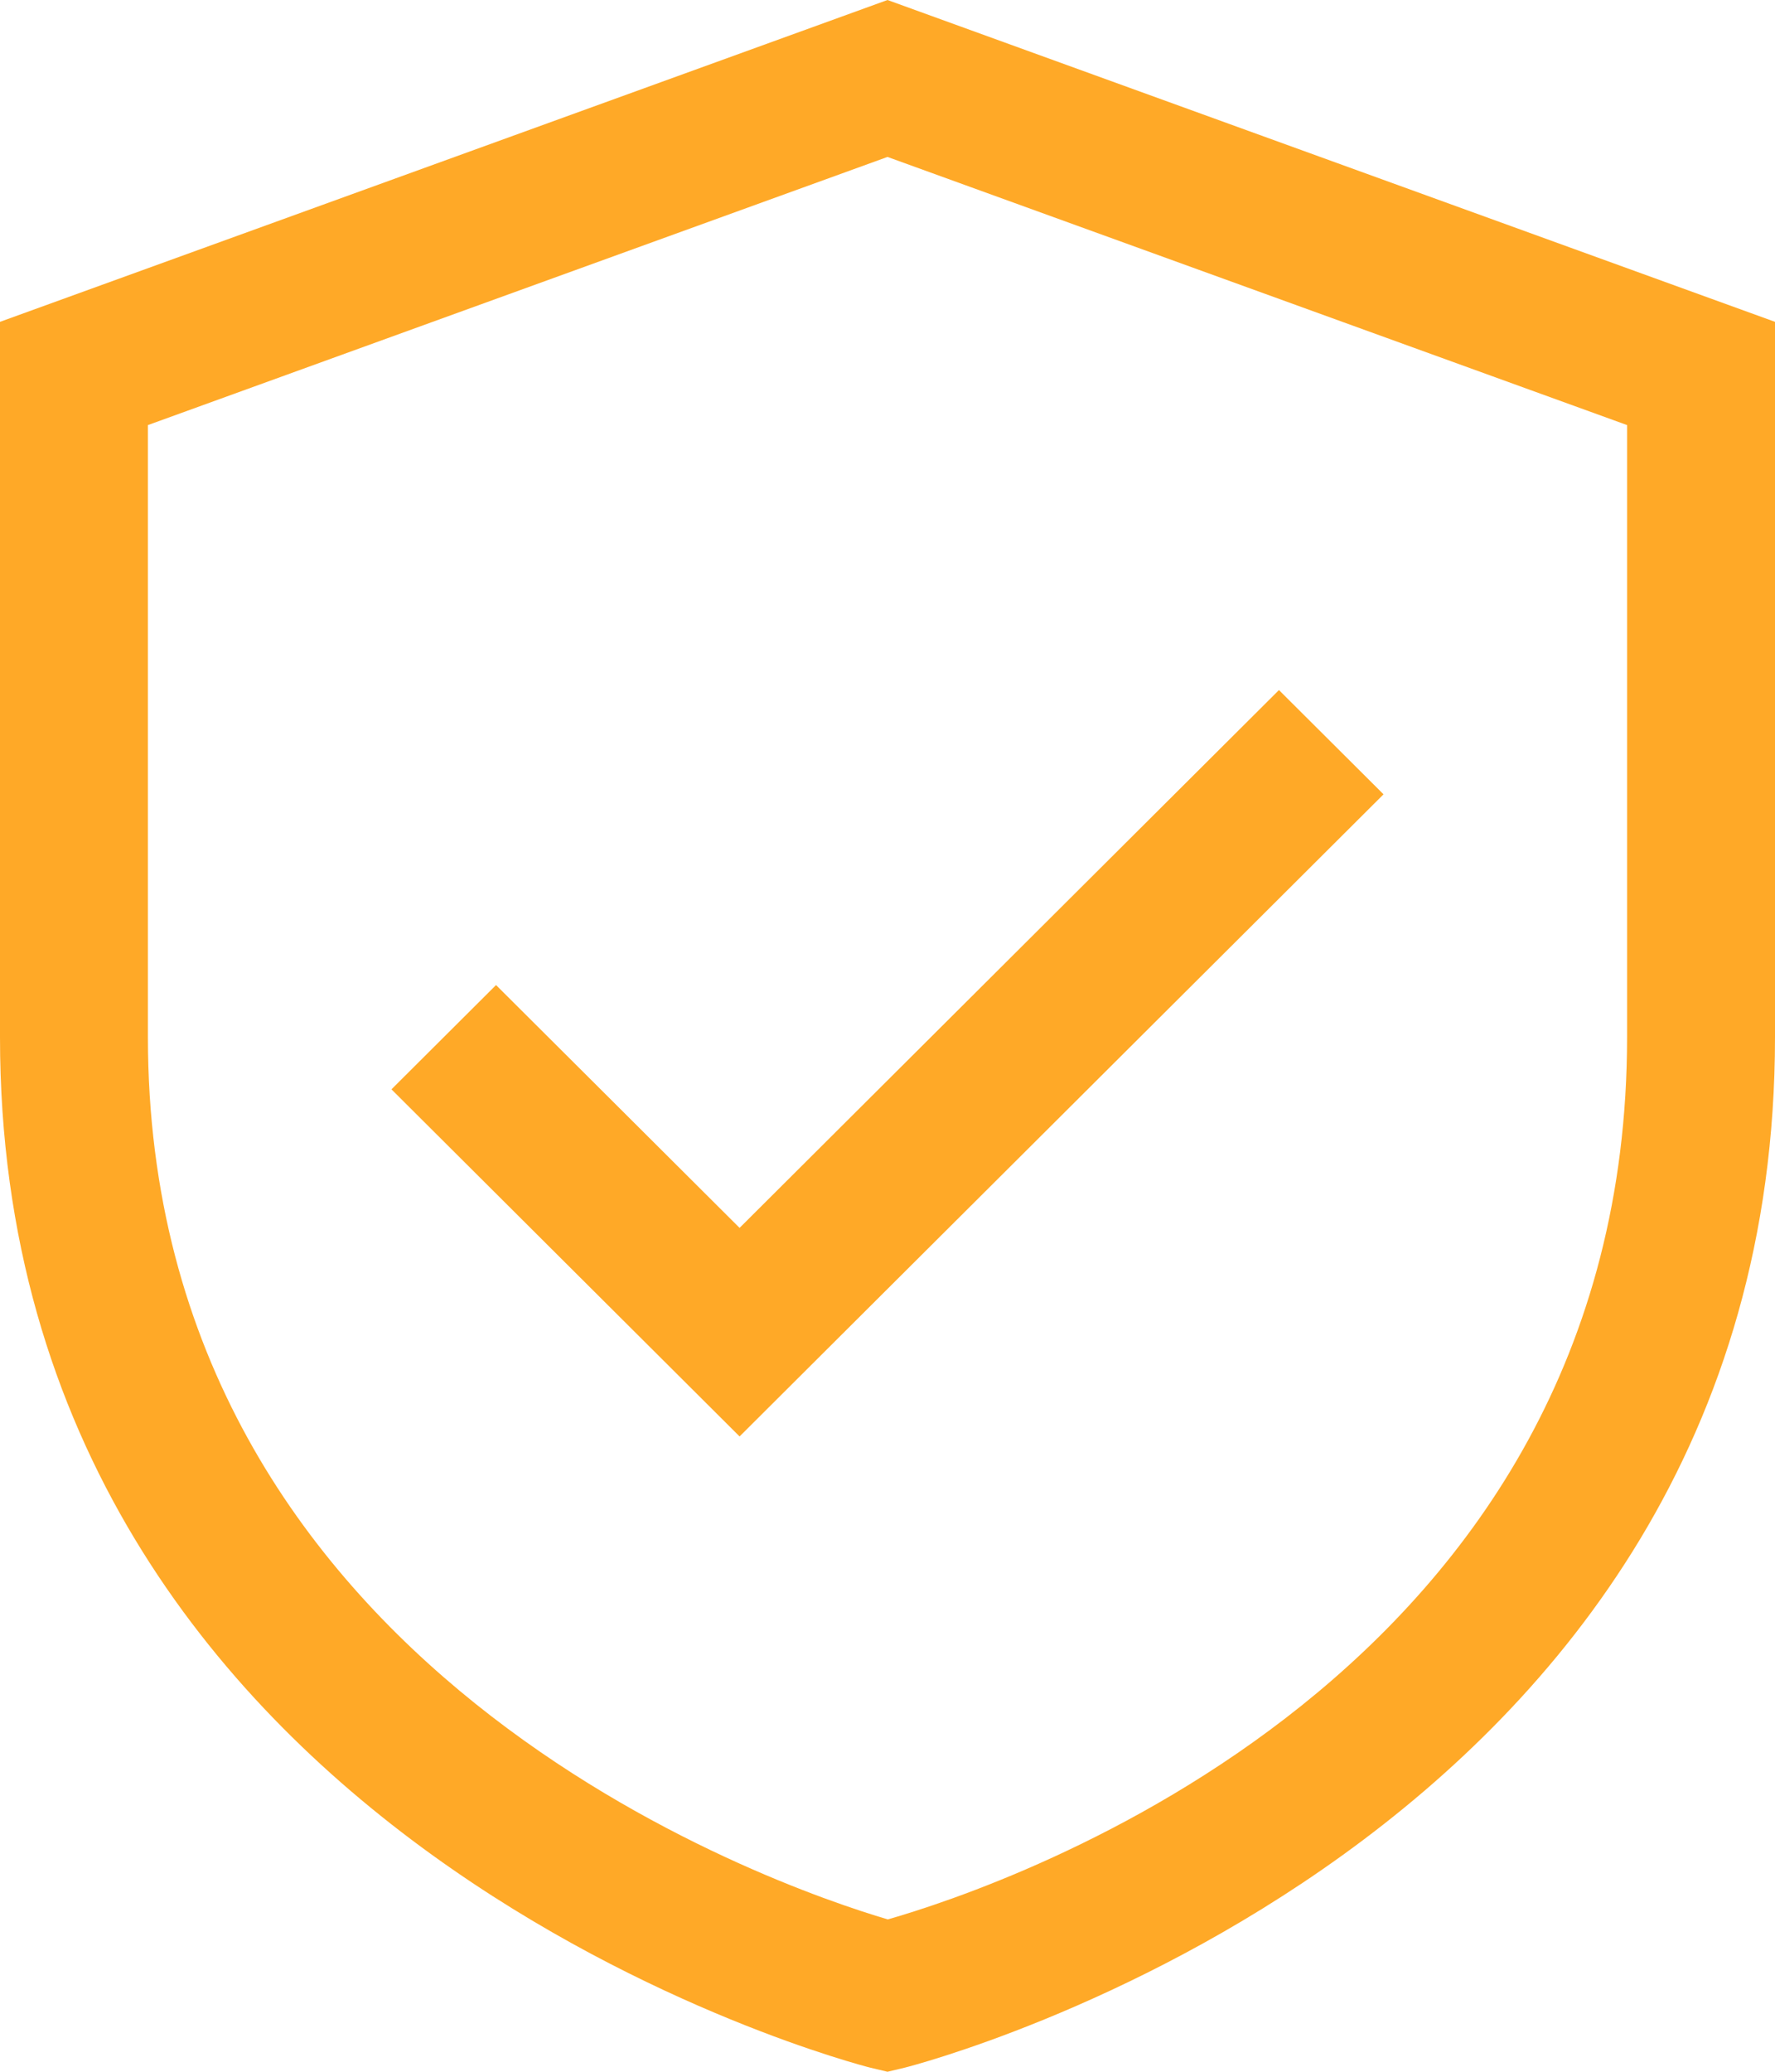 <?xml version="1.0" encoding="UTF-8"?> <svg xmlns="http://www.w3.org/2000/svg" width="72" height="84" viewBox="0 0 72 84" fill="none"> <path d="M36 0L0 13.049V42.052C0 74.823 34.935 83.74 35.286 83.83L36 84L36.714 83.83C37.065 83.74 72 74.823 72 42.052V13.049L36 0ZM66 42.052C66 68.003 40.77 76.459 36.012 77.823C31.422 76.468 6 67.779 6 42.052V17.235L36 6.363L66 17.235V42.052Z" fill="#FFA927"></path> <path d="M20.121 39.939L15.879 44.167L30 58.241L56.121 32.206L51.879 27.979L30 49.785L20.121 39.939Z" fill="#FFA927"></path> </svg> 